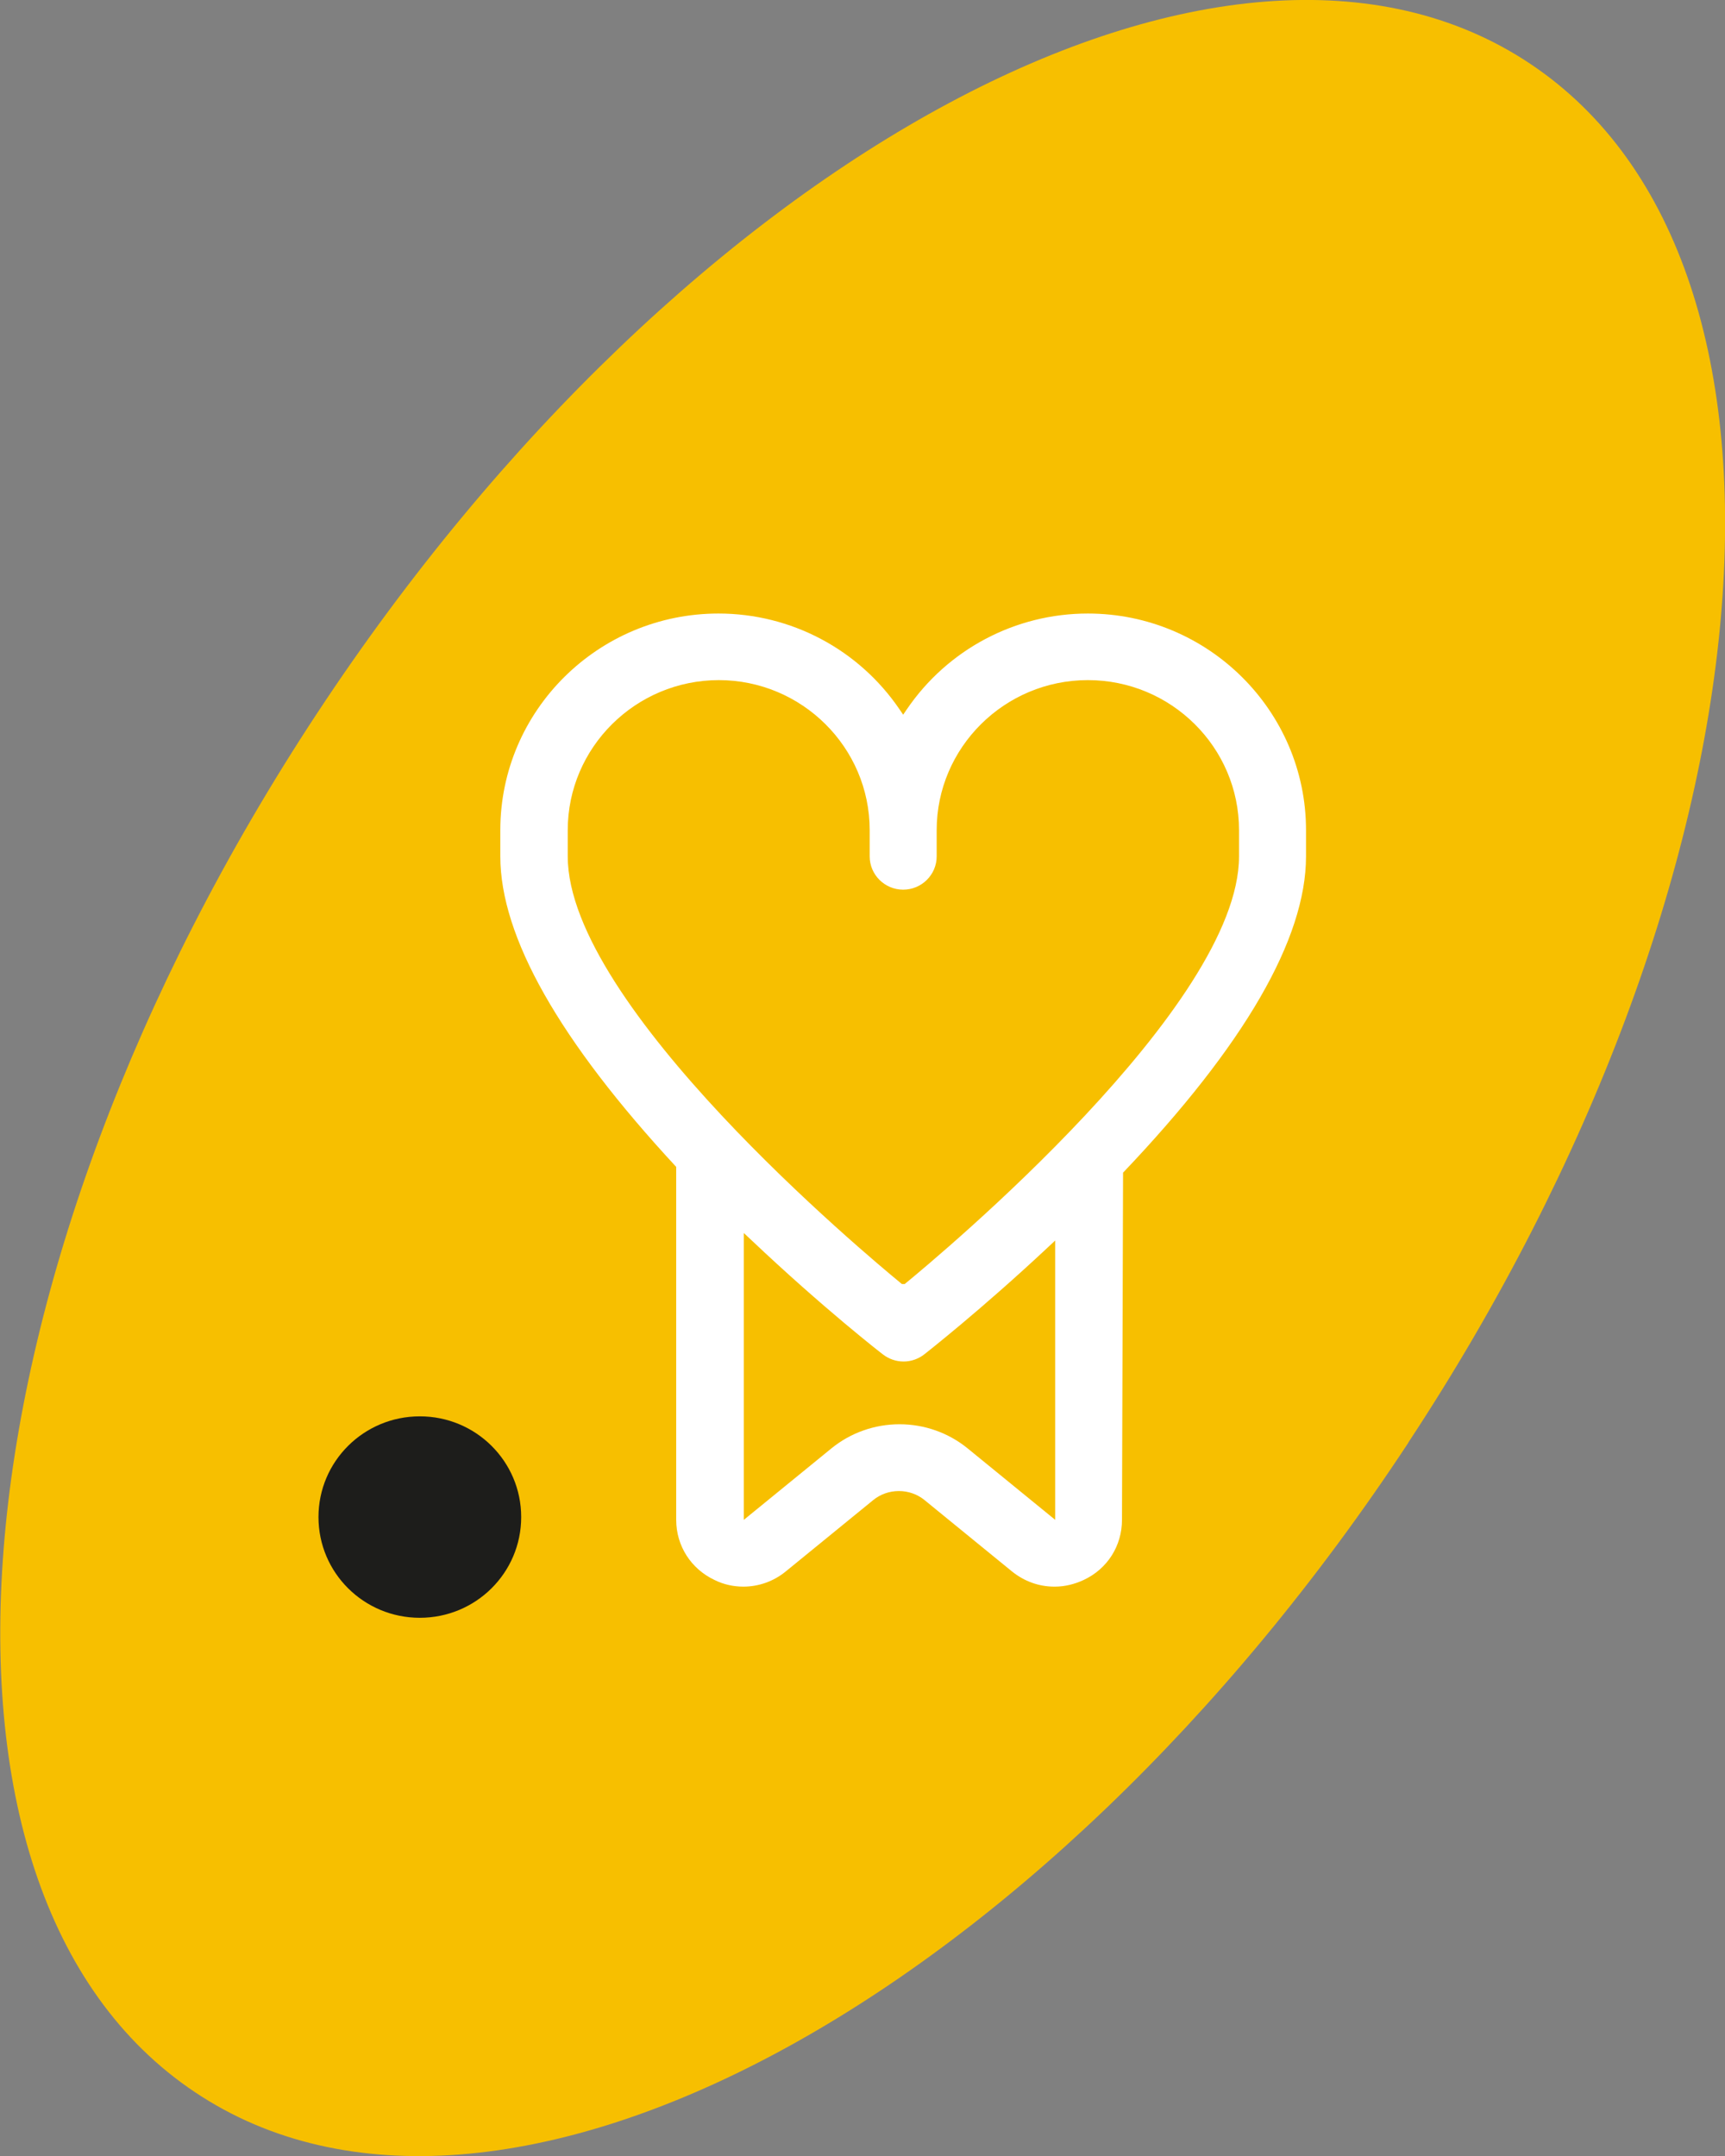 <?xml version="1.0" encoding="UTF-8"?>
<svg xmlns="http://www.w3.org/2000/svg" width="80" height="100" viewBox="0 0 80 100" fill="none">
  <rect x="0" y="0" width="80" height="100" fill="#808080" stroke="none"/>
  <g clip-path="url(#clip0_1416_15547)">
    <path d="M65.312 66.921C48.213 92.903 23.007 106.385 9.044 97.041C-4.938 87.707 -2.408 59.072 14.701 33.09C31.8 7.117 56.996 -6.384 70.969 2.96C84.951 12.294 82.432 40.929 65.312 66.911" fill="#F7BF00"></path>
    <path d="M24.171 70.365C24.171 72.949 22.069 75.037 19.47 75.037C16.871 75.037 14.77 72.949 14.77 70.365C14.77 67.782 16.871 65.693 19.47 65.693C22.069 65.693 24.171 67.782 24.171 70.365Z" fill="#1D1D1B"></path>
    <path d="M48.897 73.592C48.18 73.592 47.503 73.345 46.935 72.889L42.872 69.573C42.543 69.306 42.125 69.158 41.687 69.158C41.249 69.158 40.83 69.306 40.502 69.573L36.438 72.889C35.881 73.345 35.184 73.592 34.477 73.592C34.019 73.592 33.56 73.493 33.142 73.285C32.047 72.771 31.36 71.702 31.36 70.494V54.123C25.932 48.263 23.203 43.443 23.203 39.721V38.504C23.203 32.961 27.744 28.457 33.321 28.457C36.688 28.457 39.825 30.12 41.717 32.901L41.886 33.149L42.055 32.901C43.948 30.12 47.085 28.457 50.451 28.457C56.028 28.457 60.569 32.971 60.569 38.504V39.721C60.569 43.542 57.711 48.481 52.084 54.39L52.034 70.494C52.034 71.702 51.357 72.771 50.252 73.285C49.823 73.483 49.375 73.592 48.917 73.592M34.496 70.494L38.56 67.178C39.446 66.456 40.562 66.06 41.717 66.06C42.872 66.06 43.987 66.456 44.874 67.178L48.937 70.494V57.538L48.598 57.854C45.511 60.745 42.981 62.724 42.872 62.813C42.593 63.031 42.255 63.15 41.906 63.15C41.557 63.15 41.219 63.031 40.95 62.823C40.92 62.803 38.221 60.715 34.835 57.508L34.496 57.191V70.514V70.494ZM33.341 31.545C29.477 31.545 26.33 34.673 26.33 38.504V39.721C26.33 46.65 40.193 58.211 41.767 59.507L41.826 59.557H41.956C43.599 58.211 57.462 46.65 57.462 39.721V38.504C57.462 34.663 54.315 31.545 50.451 31.545C46.587 31.545 43.44 34.673 43.44 38.504V39.721C43.44 40.572 42.742 41.265 41.886 41.265C41.03 41.265 40.333 40.572 40.333 39.721V38.504C40.333 34.663 37.185 31.545 33.331 31.545" fill="white"></path>
  </g>
  <defs>
    <clipPath id="clip0_1416_15547">
      <rect width="80" height="100" fill="white"></rect>
    </clipPath>
  </defs>
</svg>
